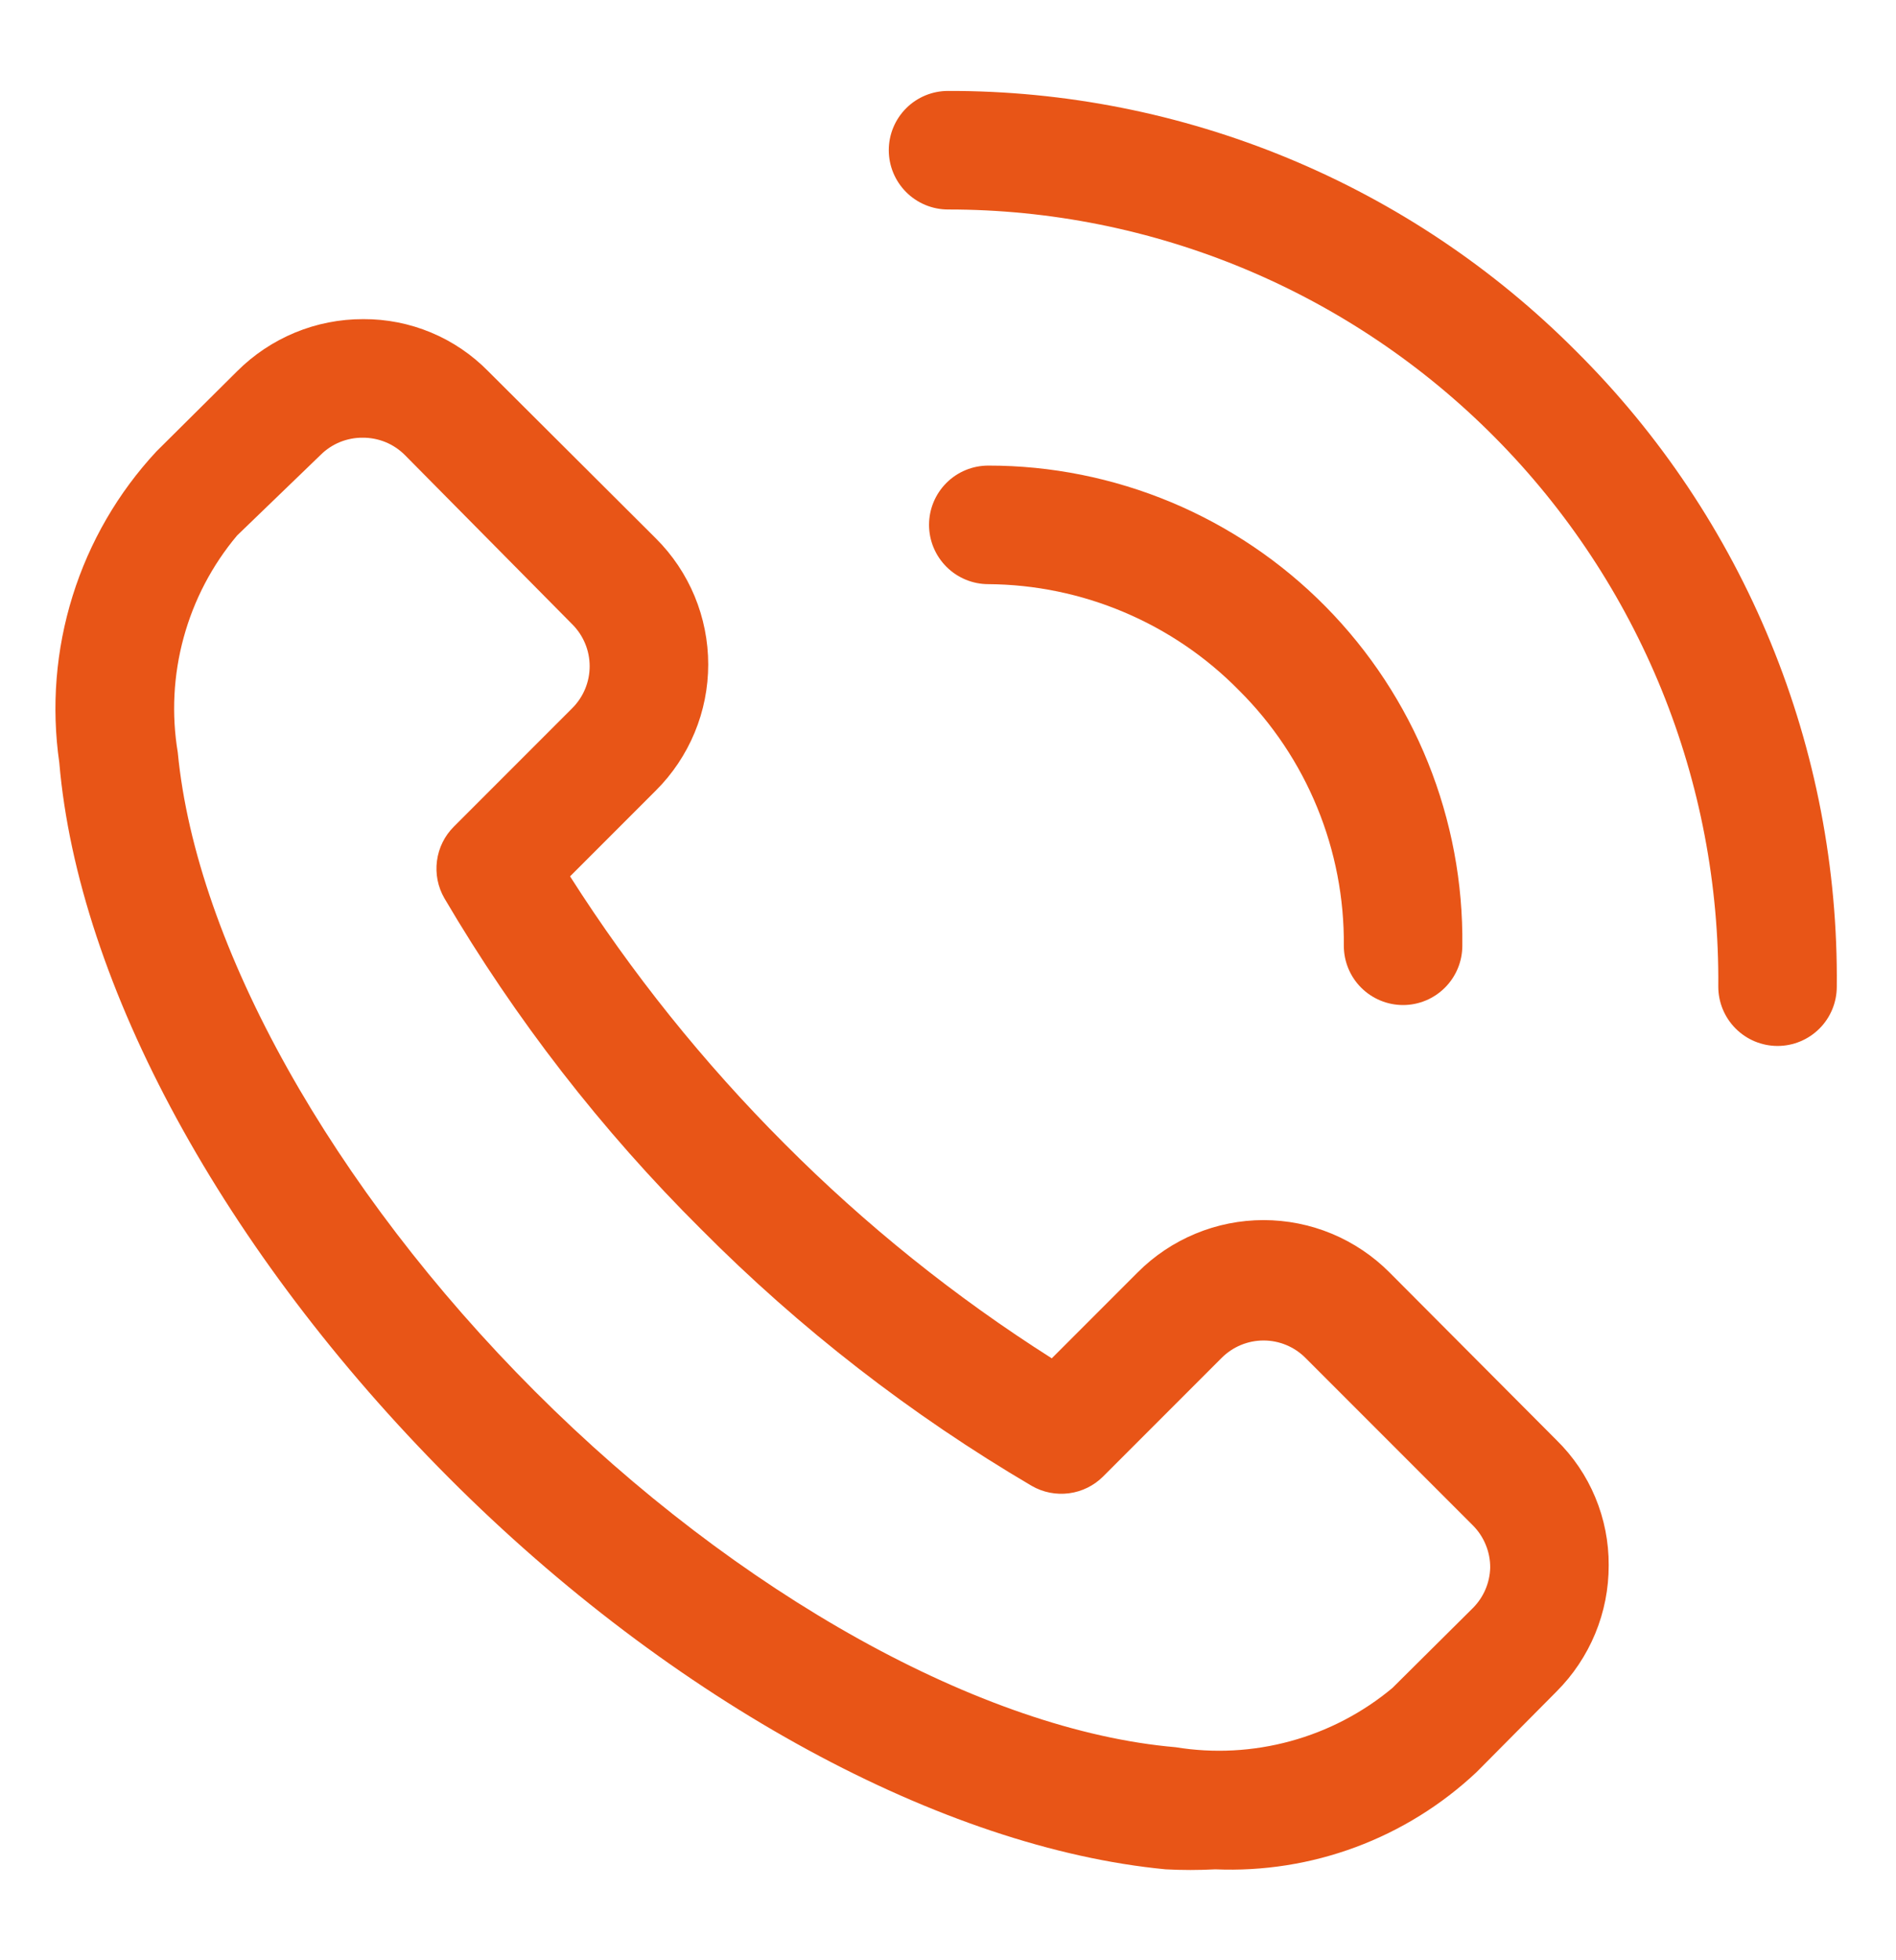 <svg width="30" height="31" viewBox="0 0 30 31" fill="none" xmlns="http://www.w3.org/2000/svg">
<path d="M21.985 20.122C21.724 19.86 21.413 19.652 21.072 19.51C20.73 19.368 20.363 19.295 19.993 19.295C19.623 19.295 19.256 19.368 18.915 19.51C18.573 19.652 18.262 19.86 18.001 20.122L16.642 21.481C15.111 20.51 13.693 19.372 12.413 18.087C11.132 16.806 9.994 15.388 9.02 13.859L10.379 12.5C10.641 12.239 10.849 11.928 10.991 11.586C11.133 11.245 11.206 10.878 11.206 10.508C11.206 10.138 11.133 9.771 10.991 9.429C10.849 9.087 10.641 8.777 10.379 8.516L7.726 5.872C7.468 5.609 7.16 5.4 6.821 5.259C6.481 5.117 6.116 5.045 5.748 5.047C5.377 5.046 5.01 5.118 4.667 5.26C4.324 5.402 4.013 5.61 3.751 5.872L2.476 7.138C1.868 7.791 1.415 8.572 1.149 9.424C0.883 10.276 0.811 11.176 0.938 12.059C1.238 15.575 3.545 19.803 7.098 23.366C10.651 26.928 14.926 29.225 18.442 29.562C18.704 29.576 18.967 29.576 19.229 29.562C19.986 29.594 20.741 29.475 21.451 29.211C22.161 28.947 22.811 28.544 23.363 28.025L24.629 26.75C24.891 26.488 25.099 26.177 25.241 25.834C25.383 25.491 25.455 25.124 25.454 24.753C25.456 24.385 25.384 24.02 25.242 23.68C25.101 23.34 24.892 23.033 24.629 22.775L21.985 20.122ZM23.307 25.428L22.032 26.694C21.561 27.087 21.01 27.374 20.419 27.535C19.826 27.697 19.207 27.73 18.601 27.631C15.554 27.369 11.673 25.212 8.467 22.006C5.26 18.8 3.104 14.947 2.813 11.9C2.712 11.294 2.744 10.674 2.906 10.082C3.068 9.489 3.356 8.939 3.751 8.469L5.073 7.194C5.16 7.107 5.264 7.038 5.379 6.991C5.493 6.945 5.615 6.921 5.738 6.922C5.862 6.921 5.984 6.945 6.098 6.991C6.213 7.038 6.316 7.107 6.404 7.194L9.057 9.875C9.232 10.051 9.33 10.288 9.33 10.536C9.33 10.784 9.232 11.021 9.057 11.197L7.182 13.072C7.035 13.218 6.941 13.408 6.914 13.614C6.887 13.819 6.928 14.027 7.032 14.206C8.155 16.117 9.519 17.876 11.092 19.438C12.653 21.01 14.412 22.374 16.323 23.497C16.502 23.601 16.71 23.642 16.916 23.615C17.121 23.588 17.311 23.494 17.457 23.347L19.332 21.472C19.508 21.297 19.745 21.199 19.993 21.199C20.241 21.199 20.478 21.297 20.654 21.472L23.307 24.125C23.394 24.213 23.463 24.317 23.509 24.431C23.556 24.545 23.58 24.667 23.579 24.791C23.573 25.03 23.476 25.258 23.307 25.428ZM24.938 5.553C23.636 4.245 22.087 3.208 20.381 2.502C18.675 1.796 16.847 1.434 15.001 1.438C14.752 1.438 14.514 1.536 14.338 1.712C14.162 1.888 14.063 2.126 14.063 2.375C14.063 2.624 14.162 2.862 14.338 3.038C14.514 3.214 14.752 3.313 15.001 3.313C16.61 3.312 18.203 3.631 19.689 4.25C21.174 4.869 22.522 5.776 23.655 6.919C24.788 8.061 25.684 9.417 26.291 10.908C26.897 12.398 27.202 13.994 27.188 15.603C27.188 15.852 27.287 16.09 27.463 16.266C27.639 16.442 27.877 16.541 28.126 16.541C28.375 16.541 28.613 16.442 28.789 16.266C28.965 16.09 29.063 15.852 29.063 15.603C29.081 13.738 28.726 11.887 28.017 10.161C27.309 8.435 26.262 6.868 24.938 5.553Z" fill="#E85517"/>
<path d="M19.603 10.916C20.135 11.444 20.556 12.074 20.841 12.768C21.126 13.462 21.27 14.206 21.263 14.956C21.263 15.205 21.361 15.443 21.537 15.619C21.713 15.795 21.952 15.894 22.2 15.894C22.449 15.894 22.687 15.795 22.863 15.619C23.039 15.443 23.138 15.205 23.138 14.956C23.15 13.963 22.965 12.978 22.594 12.057C22.223 11.137 21.672 10.299 20.974 9.592C20.277 8.886 19.446 8.325 18.53 7.942C17.613 7.56 16.631 7.362 15.638 7.363C15.389 7.363 15.151 7.461 14.975 7.637C14.799 7.813 14.7 8.051 14.7 8.3C14.7 8.549 14.799 8.787 14.975 8.963C15.151 9.139 15.389 9.238 15.638 9.238C16.377 9.243 17.107 9.394 17.787 9.682C18.468 9.97 19.085 10.389 19.603 10.916Z" fill="#E85517"/>
</svg>

